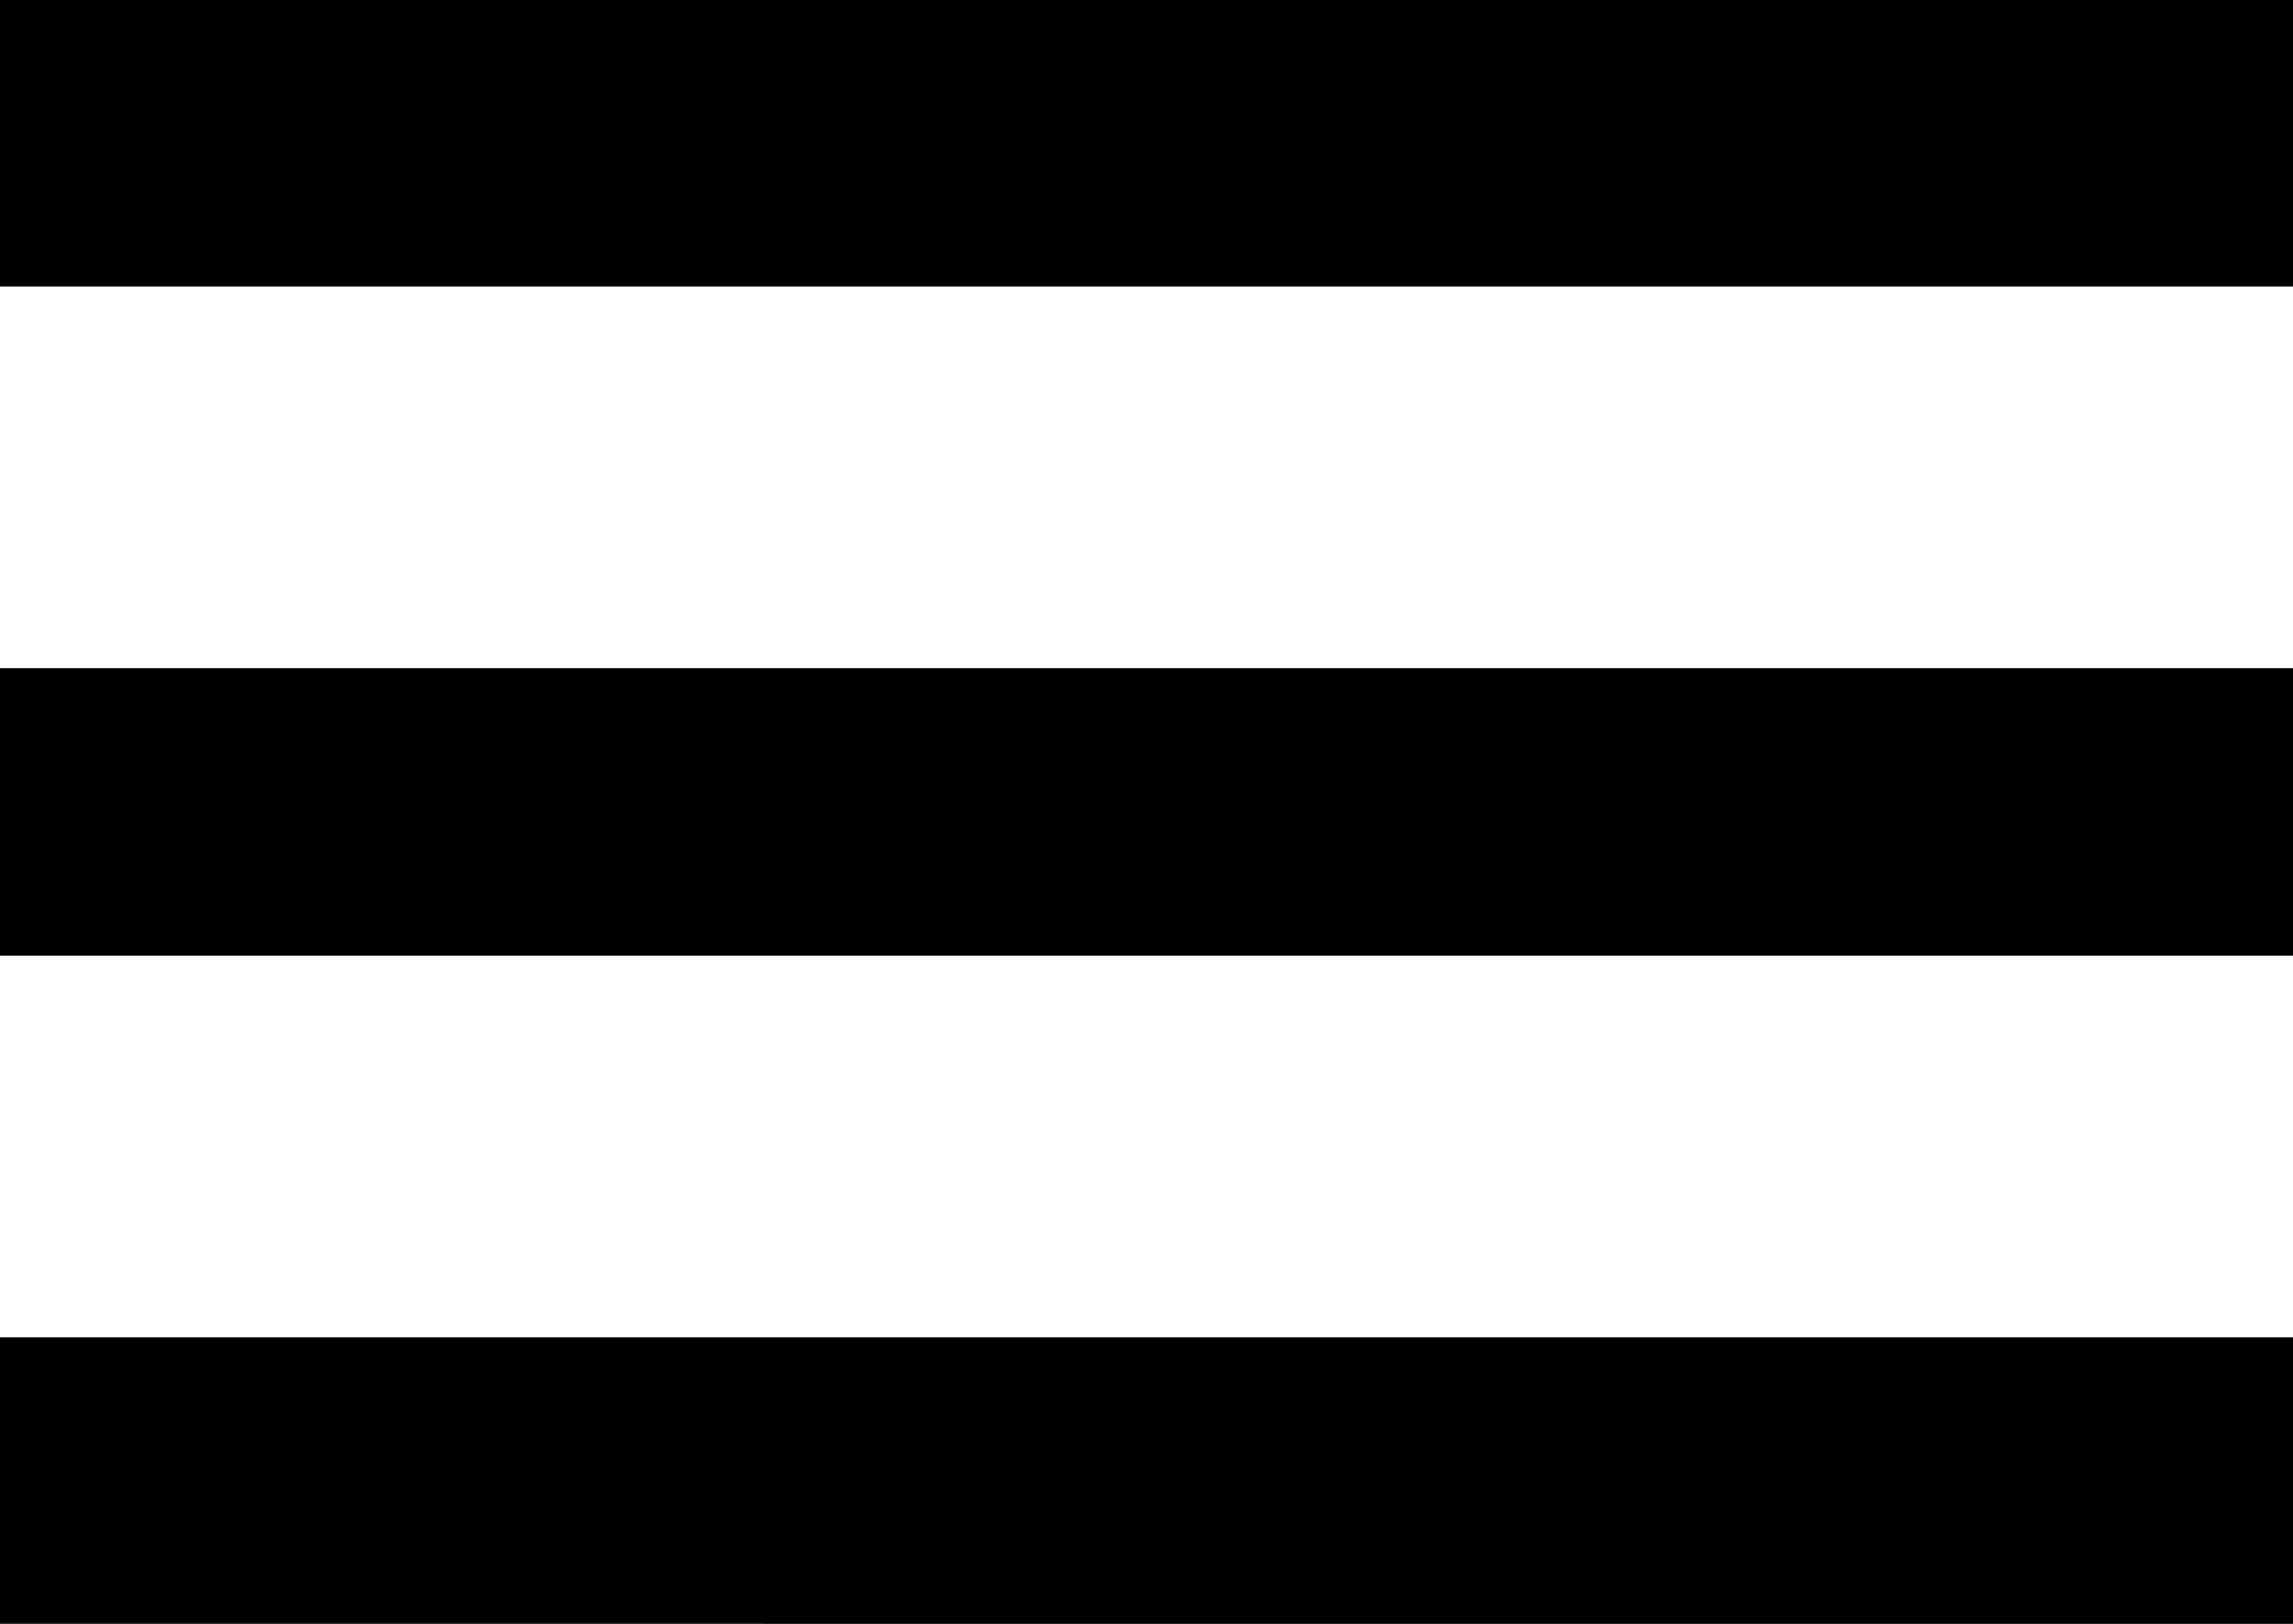 <svg xmlns="http://www.w3.org/2000/svg" width="24" height="17" viewBox="0 0 24 17" aria-label="" class="svg-replaced" shape-rendering="geometricPrecision">
  <path d="M0 0h24v3H0zm0 7h24v3H0zm0 7h24v3H0z" fill-rule="evenodd"></path>
</svg>